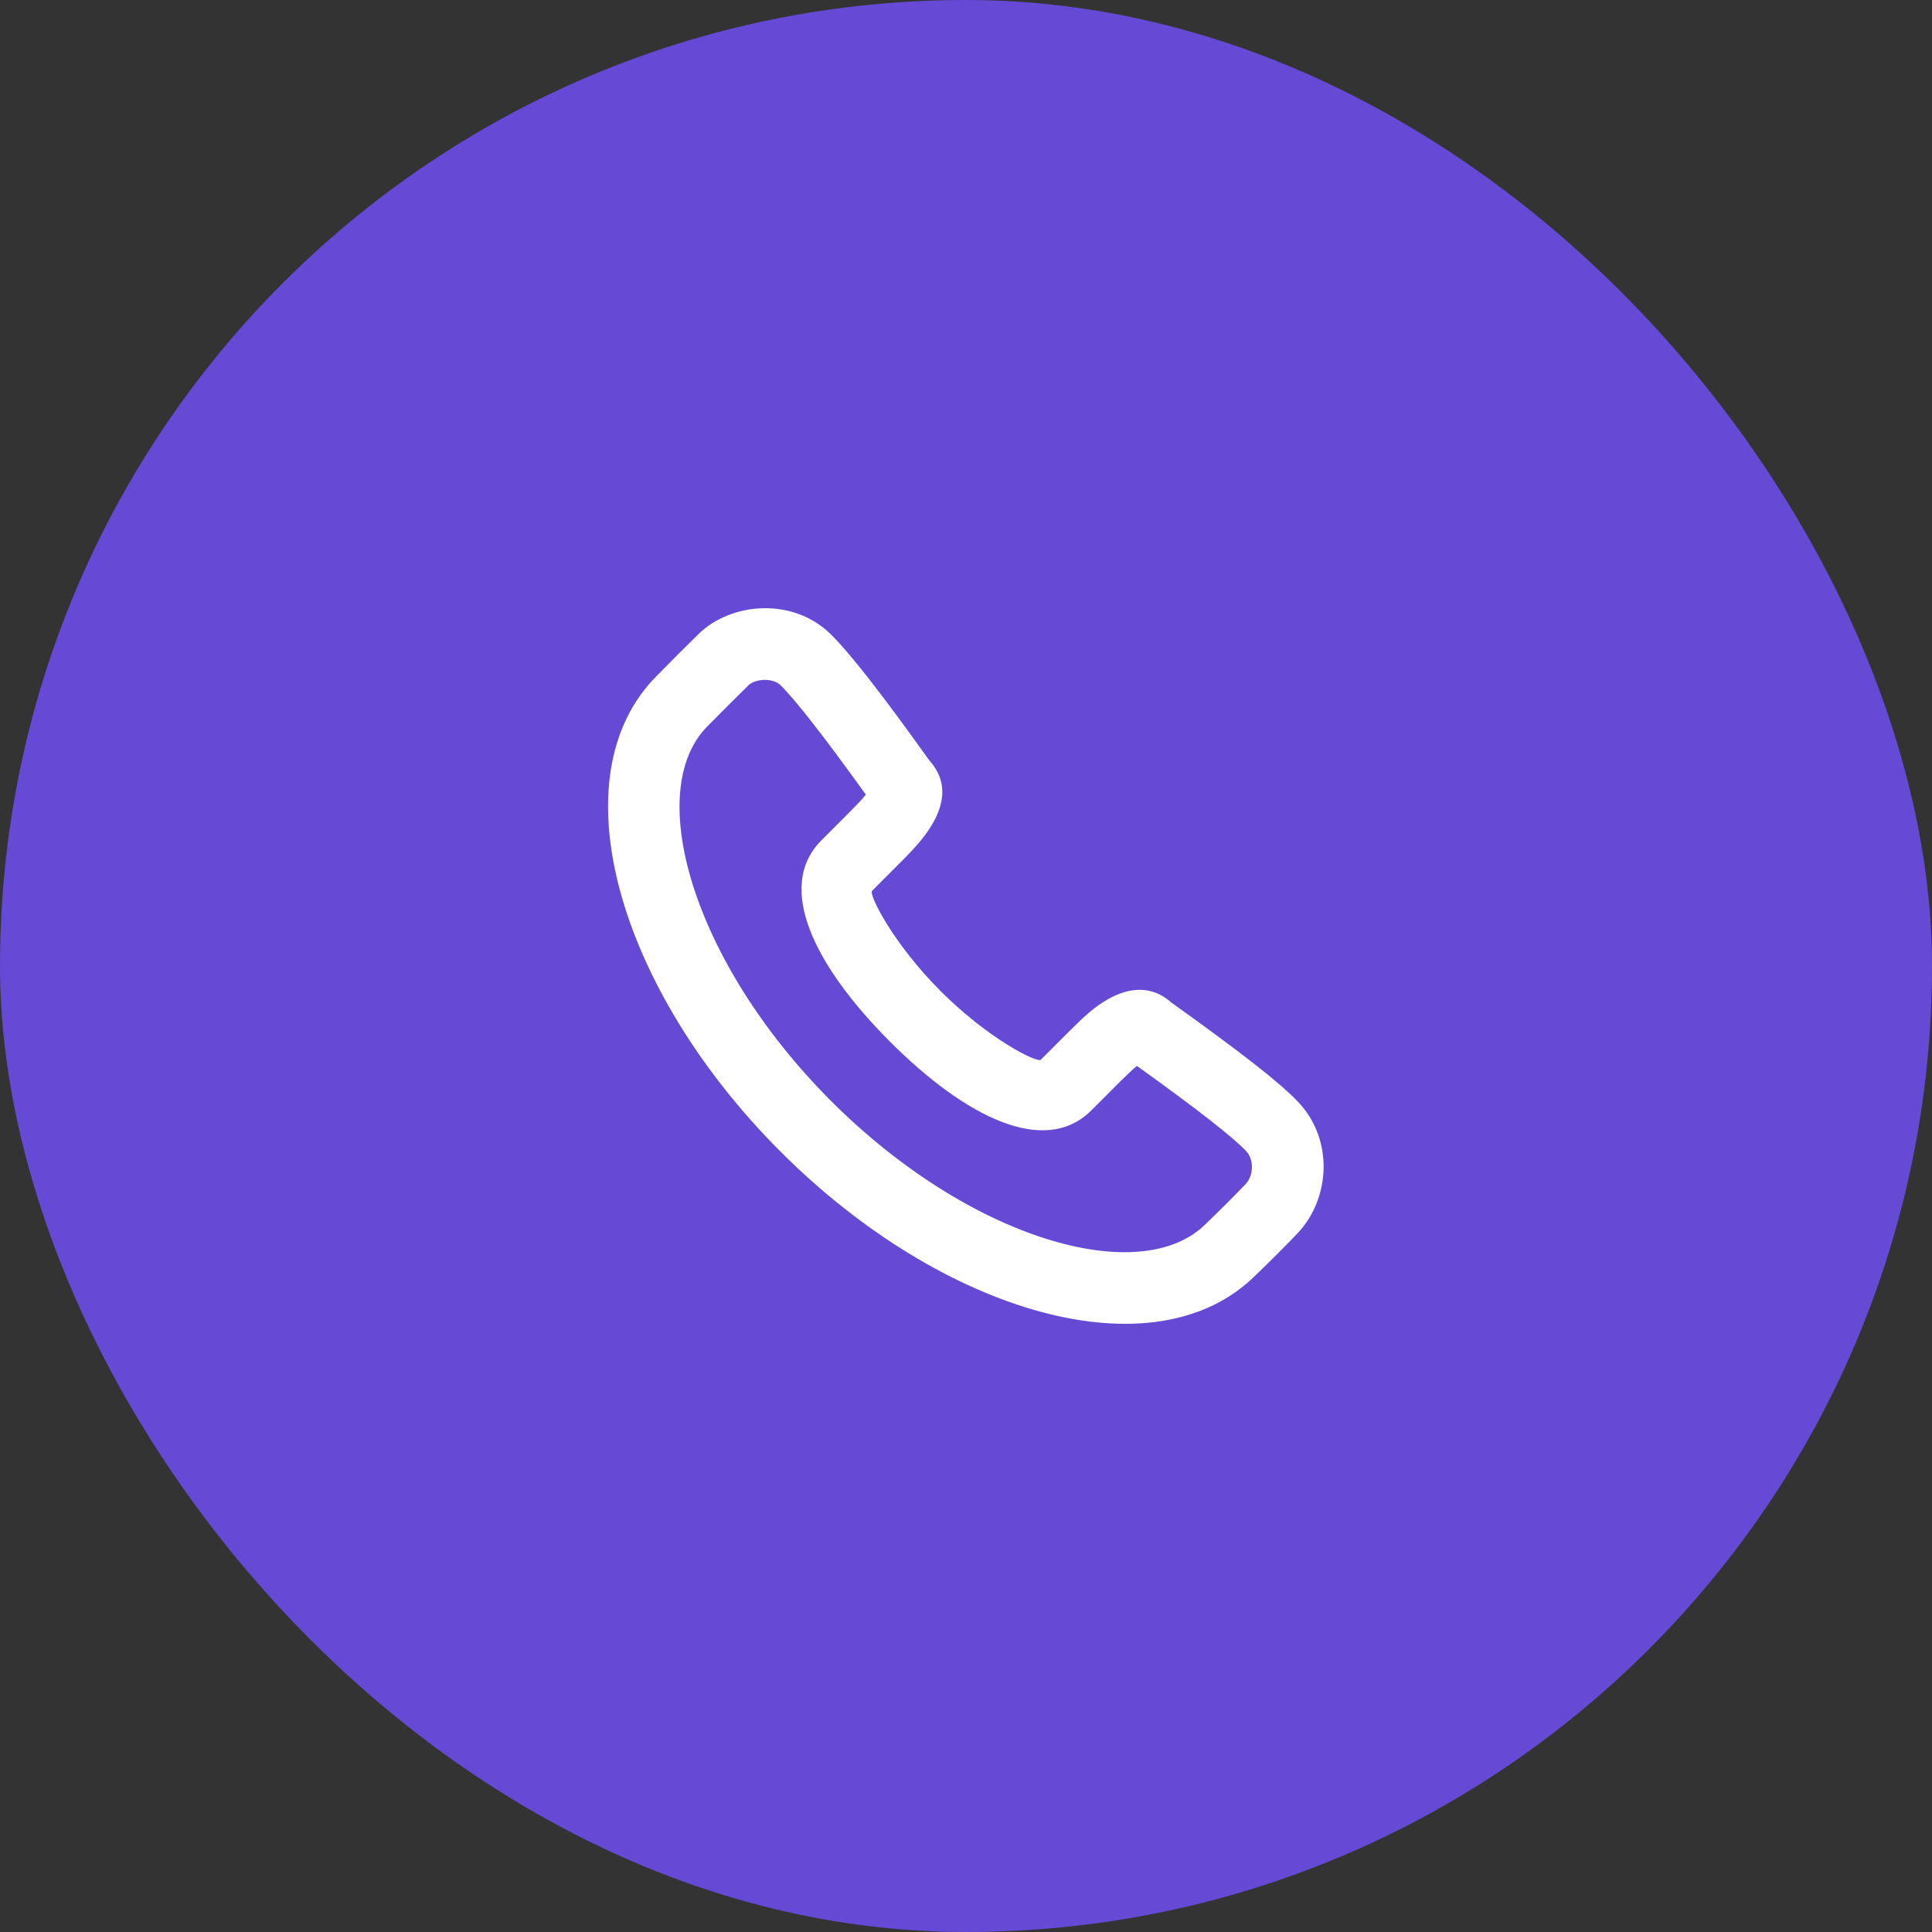 <svg width="54" height="54" viewBox="0 0 54 54" fill="none" xmlns="http://www.w3.org/2000/svg">
<rect x="0" y="0" width="54" height="54" fill="#333333" stroke="none"/>
<rect width="54" height="54" rx="27" fill="#6649D4"/>
<path fill-rule="evenodd" clip-rule="evenodd" d="M25.857 23.338C26.375 22.64 26.561 21.904 25.975 21.254C24.66 19.414 23.775 18.277 23.221 17.729C22.166 16.687 20.431 16.828 19.518 17.728C19.027 18.211 18.861 18.377 18.358 18.889C15.552 21.696 17.263 27.63 21.811 32.183C26.359 36.735 32.293 38.447 35.104 35.634C35.569 35.186 35.963 34.792 36.273 34.464C37.168 33.518 37.304 31.86 36.267 30.782C35.736 30.23 34.65 29.389 32.733 28.017C32.146 27.492 31.45 27.606 30.811 28.024C30.504 28.226 30.281 28.43 29.859 28.852L29.092 29.619C28.991 29.72 27.621 29.034 26.291 27.702C24.96 26.37 24.274 24.999 24.375 24.899L25.141 24.131C25.275 23.997 25.339 23.933 25.421 23.846C25.592 23.667 25.734 23.503 25.857 23.338ZM30.506 31.033L31.272 30.266C31.505 30.034 31.655 29.891 31.777 29.792C33.457 30.998 34.43 31.757 34.827 32.17C35.066 32.418 35.029 32.87 34.821 33.089C34.534 33.392 34.161 33.766 33.704 34.207C31.886 36.026 27.096 34.644 23.225 30.769C19.353 26.893 17.972 22.103 19.776 20.297C20.278 19.788 20.437 19.629 20.921 19.153C21.102 18.974 21.596 18.934 21.816 19.152C22.243 19.574 23.035 20.588 24.201 22.211C24.14 22.286 24.065 22.371 23.974 22.467C23.906 22.538 23.85 22.595 23.727 22.718L22.962 23.484C21.658 24.787 22.768 27.005 24.877 29.116C26.985 31.225 29.203 32.336 30.506 31.033Z" fill="white"/>
</svg>

